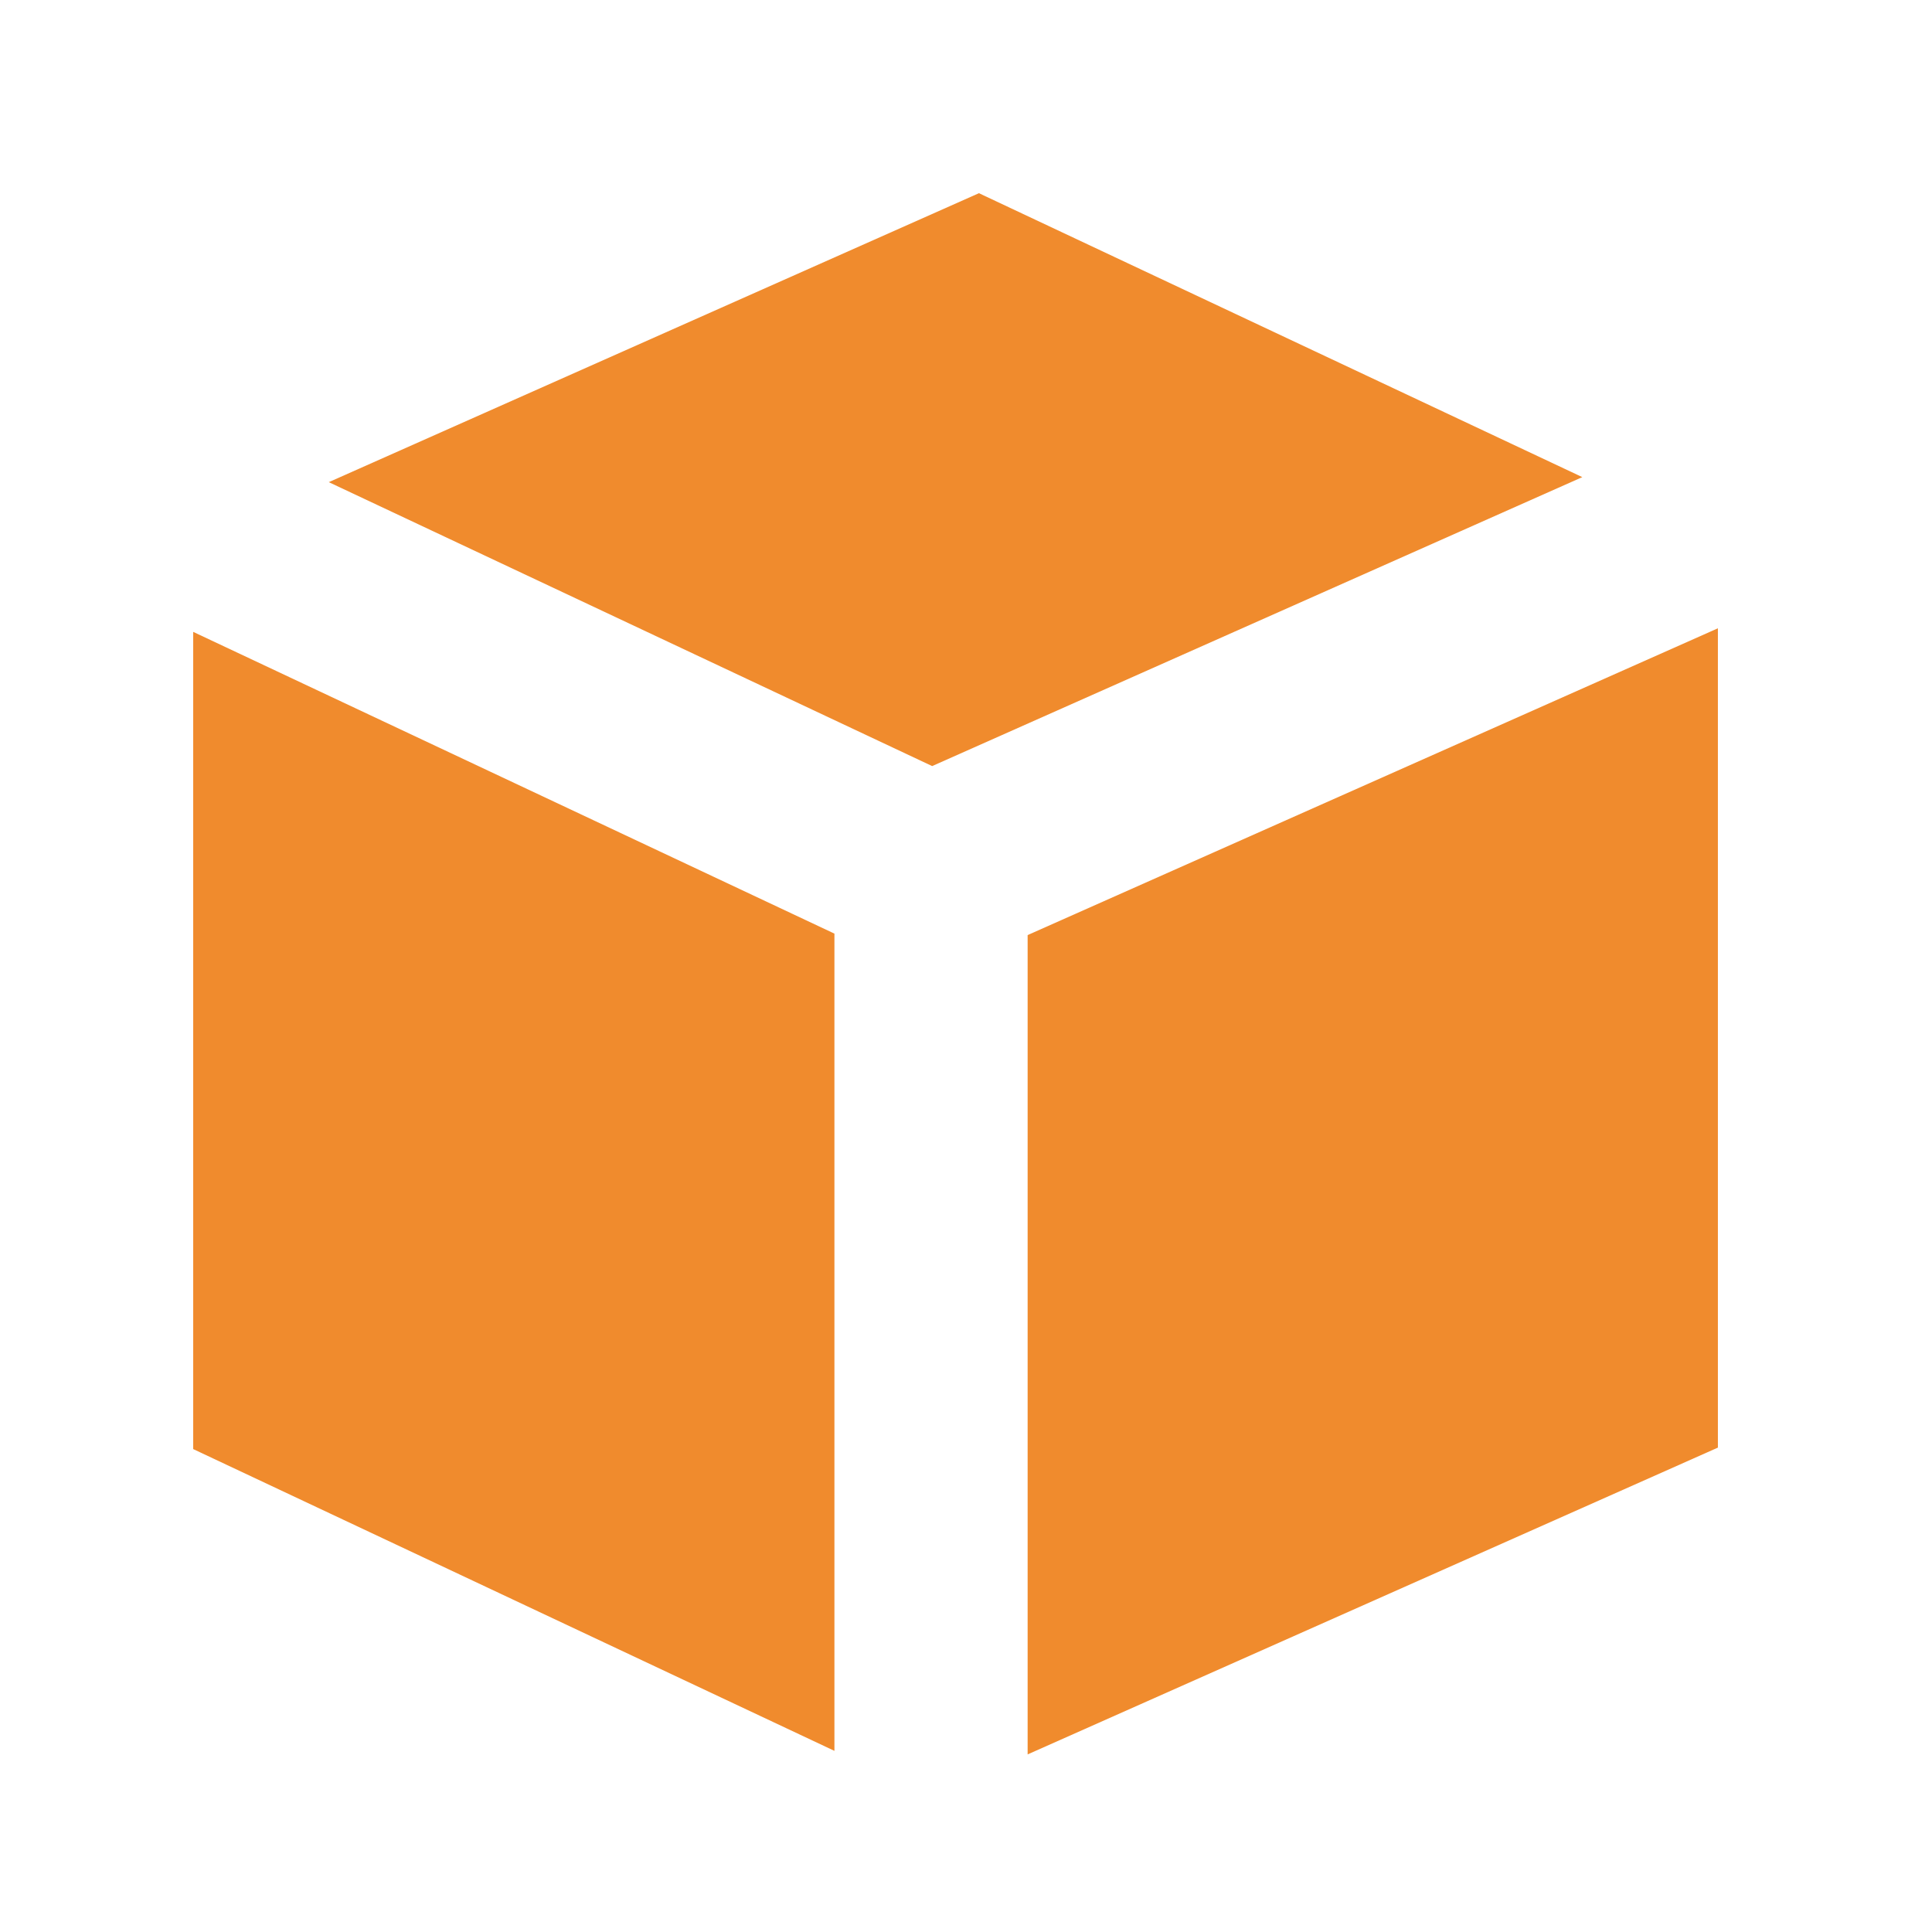 <svg width="50" height="50" viewBox="0 0 50 50" fill="none" xmlns="http://www.w3.org/2000/svg">
<path fill-rule="evenodd" clip-rule="evenodd" d="M5 16.353V37.502L21.595 45.312V24.162L5 16.353ZM26.595 24.2V45.404L44.459 37.464V16.26L26.595 24.2ZM24.124 19.826L8.509 12.478L25.335 5L40.95 12.348L24.124 19.826Z" fill="#F08B2D"/>
</svg>
